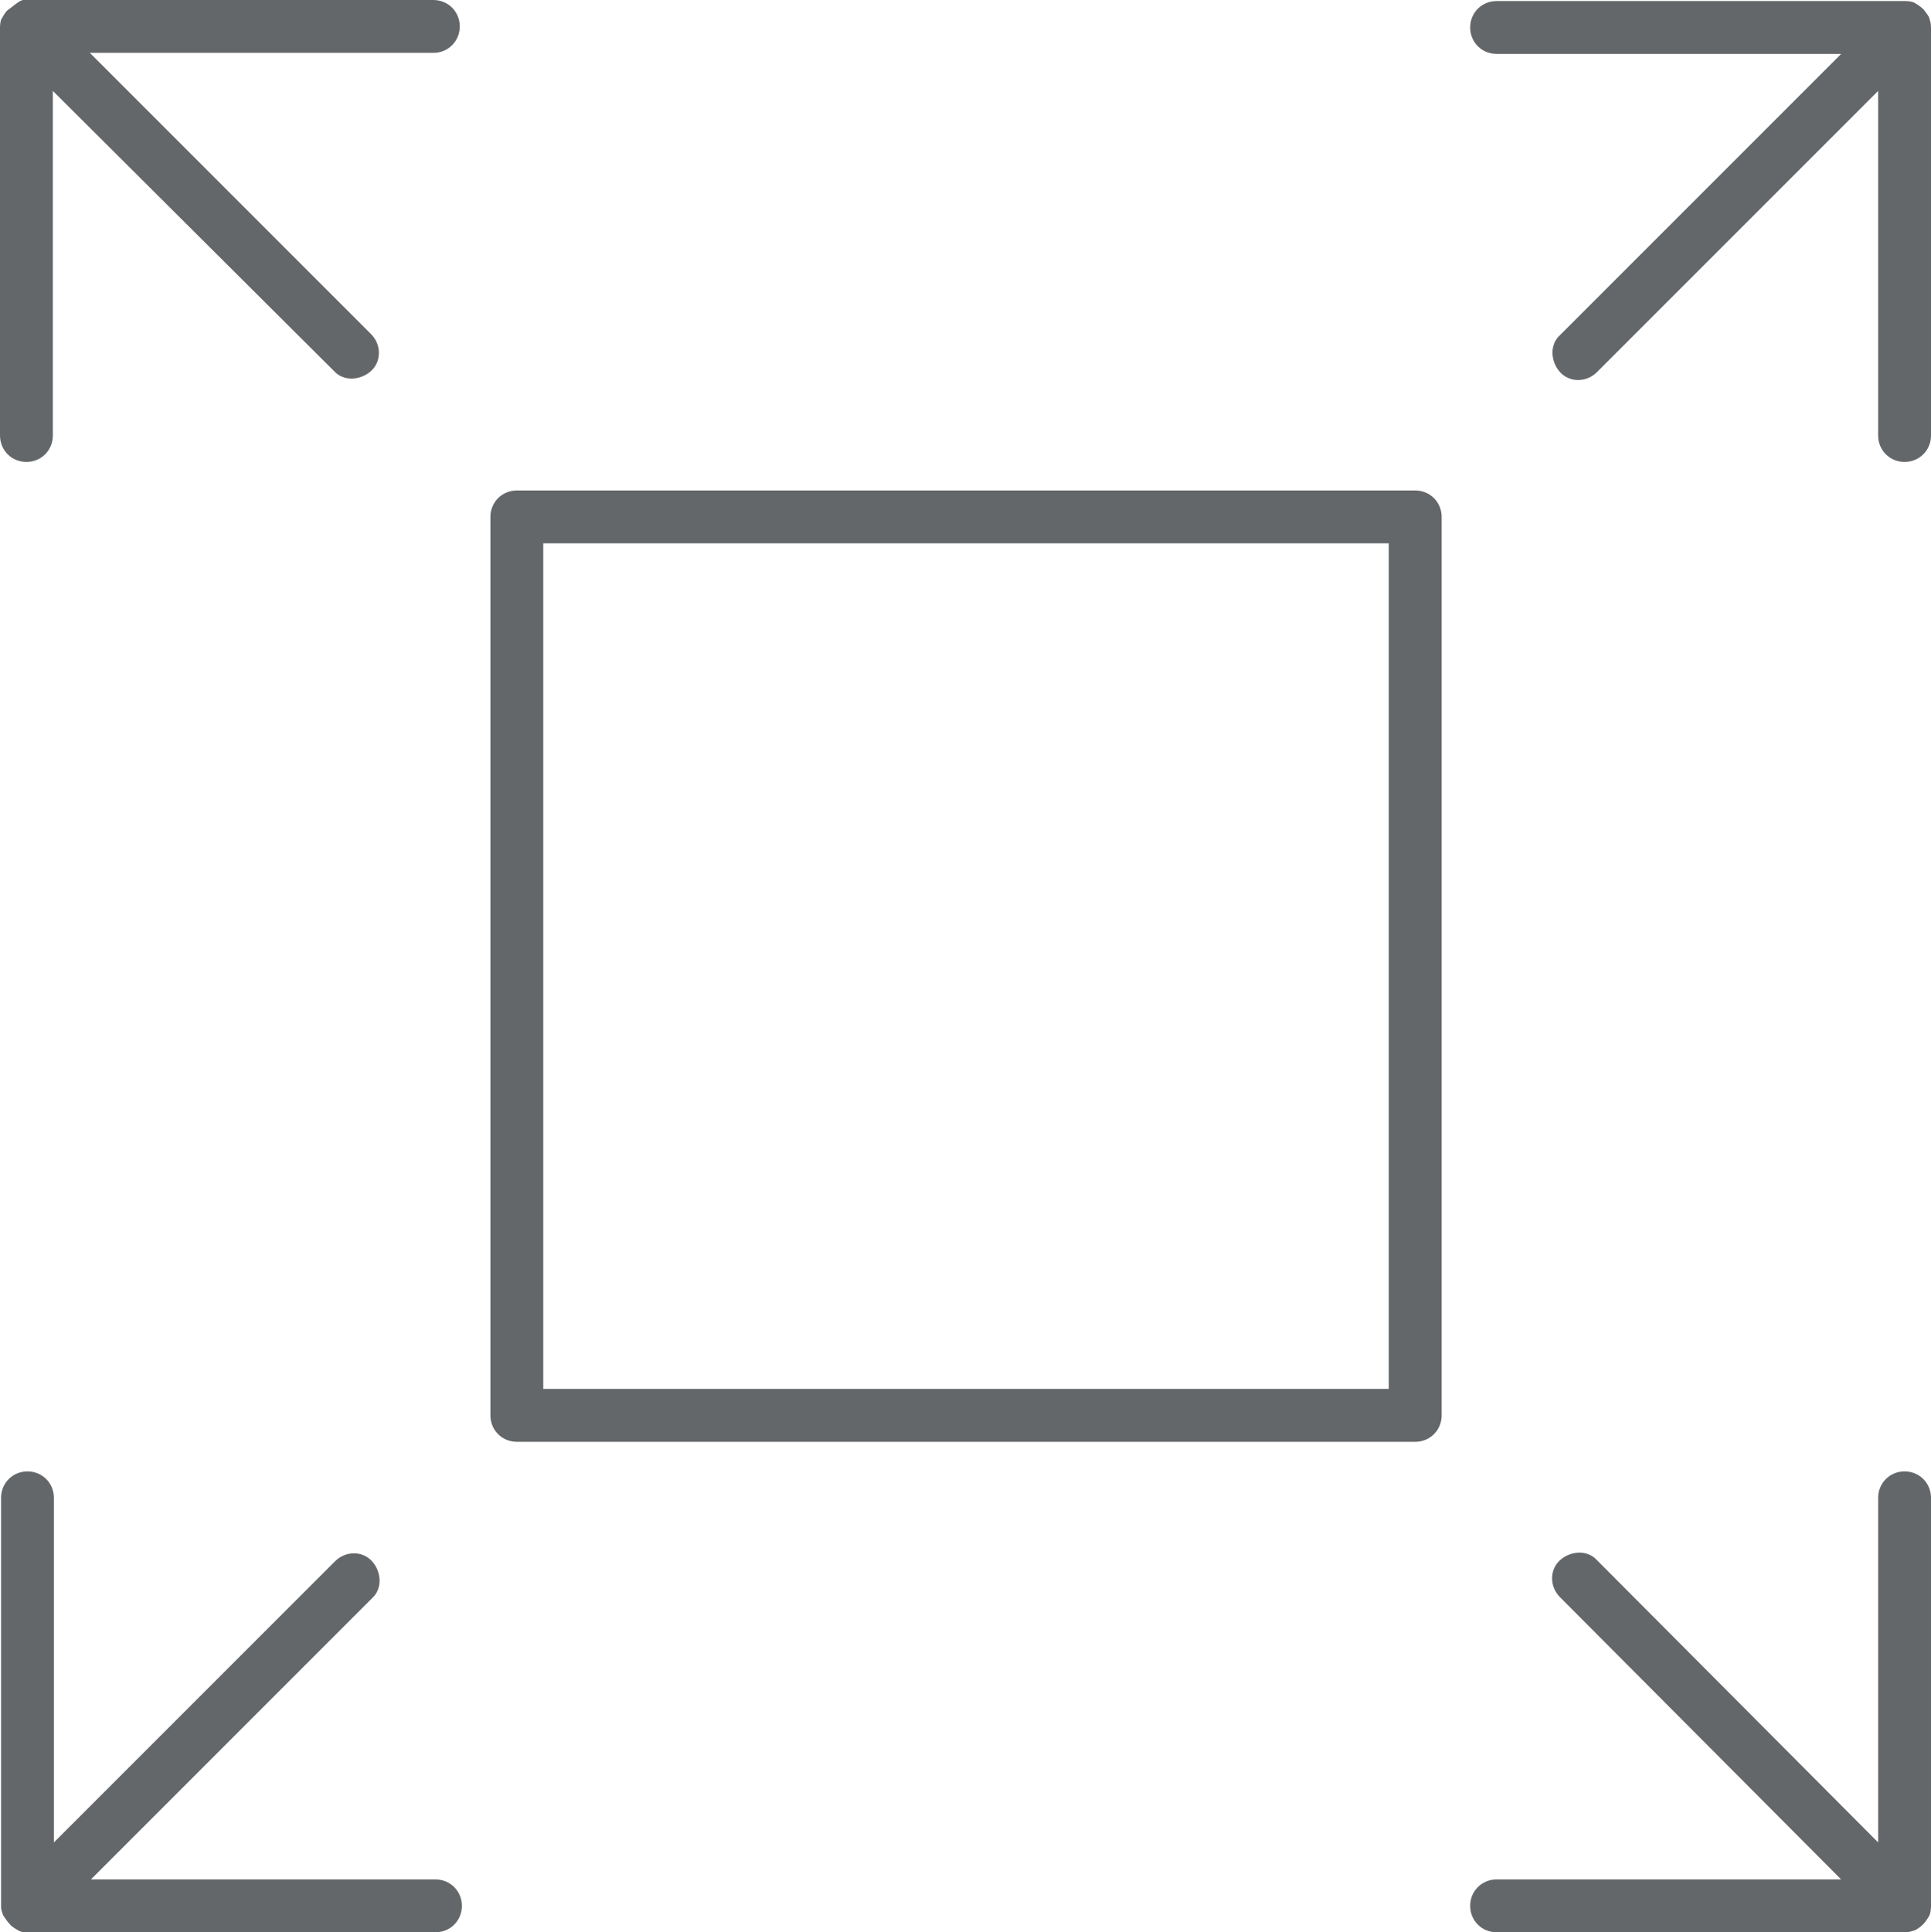 <?xml version="1.0" encoding="UTF-8"?>
<svg id="Layer_1" data-name="Layer 1" xmlns="http://www.w3.org/2000/svg" viewBox="0 0 18.27 18.28">
  <defs>
    <style>
      .cls-1 {
        fill: #646769;
      }
    </style>
  </defs>
  <path class="cls-1" d="M.25,18.28h0s-.06,0-.08-.02h0s-.06-.03-.08-.06c-.02-.02-.04-.05-.06-.08-.01-.03-.02-.05-.02-.08h0v-3.87c0-.14.11-.25.25-.25s.25.11.25.25v3.26l2.66-2.66c.1-.1.26-.1.35,0s.1.26,0,.35l-2.66,2.66h3.26c.14,0,.25.11.25.25s-.11.25-.25.25H.25ZM18.02,18.28h-3.86c-.14,0-.25-.11-.25-.25s.11-.25.25-.25h3.26l-2.66-2.67c-.1-.1-.1-.26,0-.35s.26-.1.35,0l2.66,2.67v-3.26c0-.14.11-.25.25-.25s.25.11.25.25v3.86h0s0,.07-.02.1h0s-.03.05-.05.07h0s0,0,0,0h0s0,0-.01.01h0s0,0,0,0c-.02.02-.05.04-.07.05h0s0,0,0,0c-.03.01-.06.02-.09.02h0ZM13.39,13.64H4.89c-.14,0-.25-.11-.25-.25V4.89c0-.14.11-.25.25-.25h8.5c.14,0,.25.11.25.25v8.5c0,.14-.11.25-.25.25ZM5.14,13.14h8V5.14H5.14v8ZM18.02,4.37c-.14,0-.25-.11-.25-.25V.86l-2.66,2.66c-.1.1-.26.1-.35,0s-.1-.26,0-.35l2.66-2.66h-3.26c-.14,0-.25-.11-.25-.25s.11-.25.25-.25h3.87s.06,0,.09.02h0s.05.03.07.05h0s0,0,0,0h0s0,0,.01.01h0s.04.05.05.07c.01.03.02.06.02.1v3.86c0,.14-.11.25-.25.25ZM.25,4.37c-.14,0-.25-.11-.25-.25V.26h0s0-.07.02-.09c0,0,0,0,0,0H.02s.03-.06.06-.08.05-.04.08-.06h0S.21-.01.24,0c0,0,0,0,0,0h3.86c.14,0,.25.11.25.25s-.11.25-.25.25H.85l2.66,2.66c.1.1.1.26,0,.35s-.26.1-.35,0L.5.86v3.26c0,.14-.11.25-.25.25Z"/>
</svg>